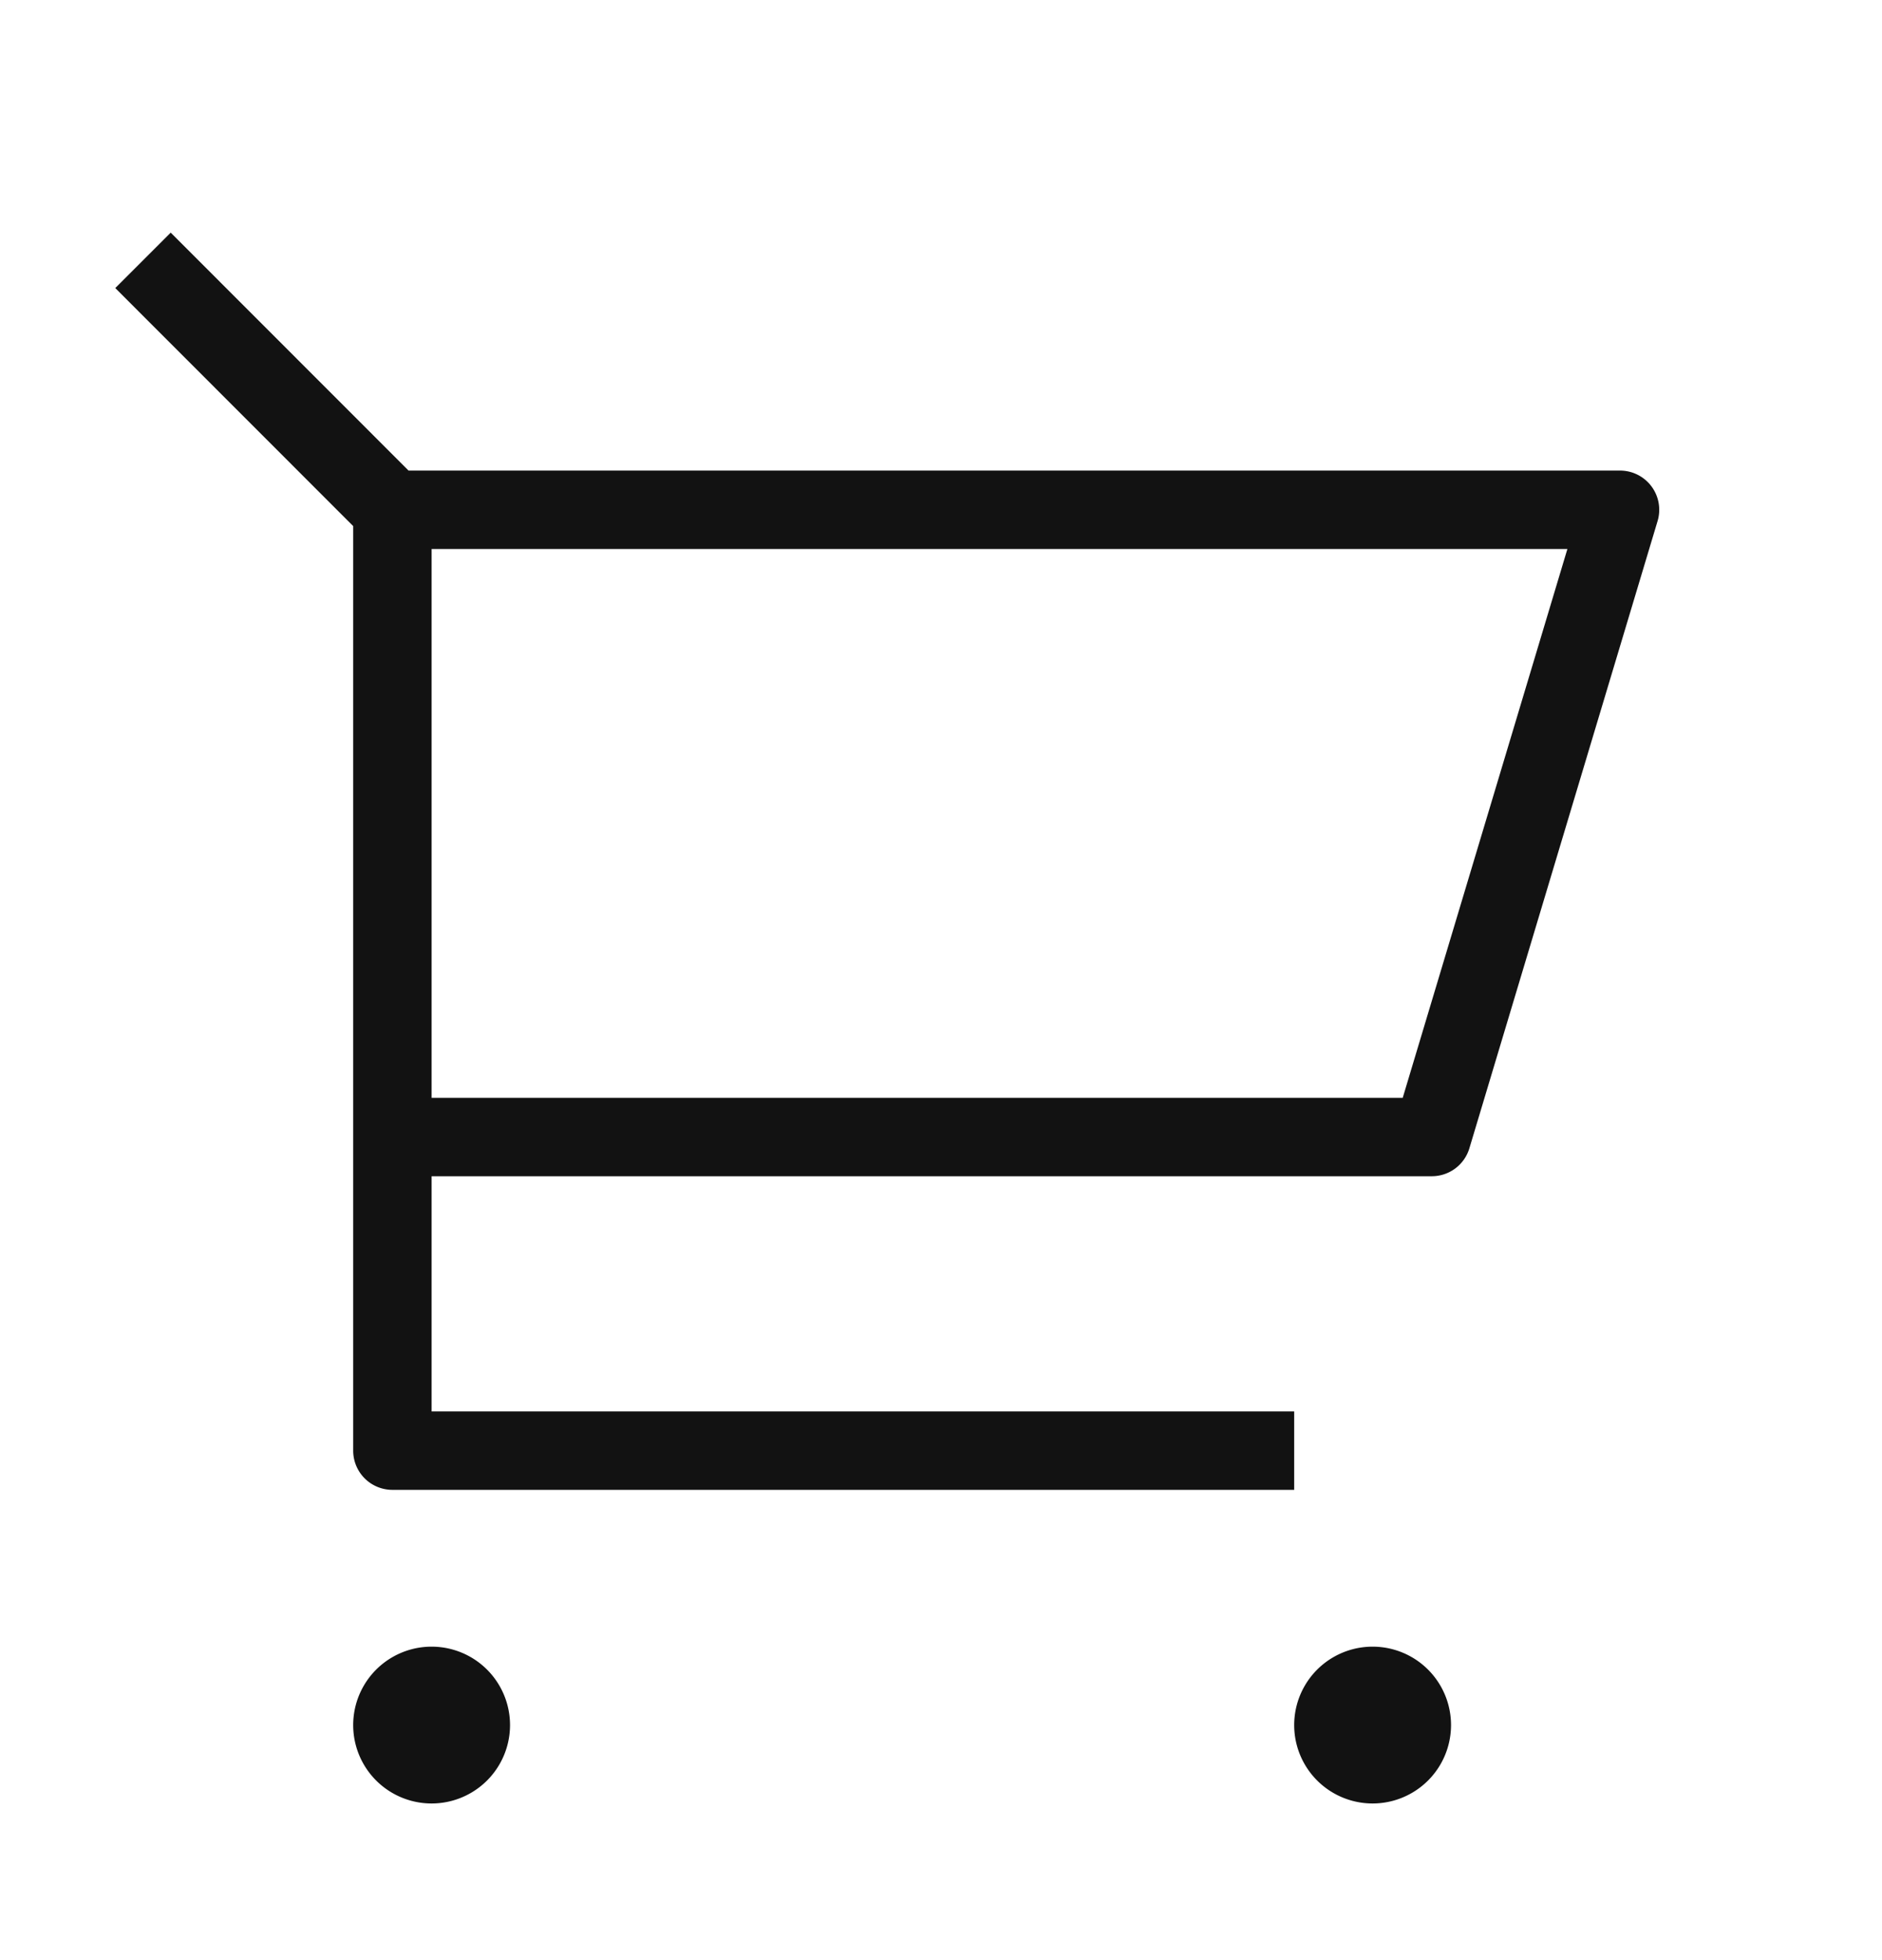 <svg xmlns="http://www.w3.org/2000/svg" width="24" height="25" fill="none"><path fill="#121212" fill-rule="evenodd" d="M4.504 18.502V6.71L1.47 3.674l.707-.707L5.21 6.002h15.45a.5.5 0 0 1 .478.644l-2.4 8a.5.5 0 0 1-.479.356H5.504v3h11v1h-11.5a.5.5 0 0 1-.5-.5m15.484-11.5H5.504v7h12.384z" clip-rule="evenodd"/><path fill="#121212" d="M5.504 23.002a1 1 0 1 1 0-2 1 1 0 0 1 0 2M17.504 23.002a1 1 0 1 1 0-2 1 1 0 0 1 0 2"/></svg>